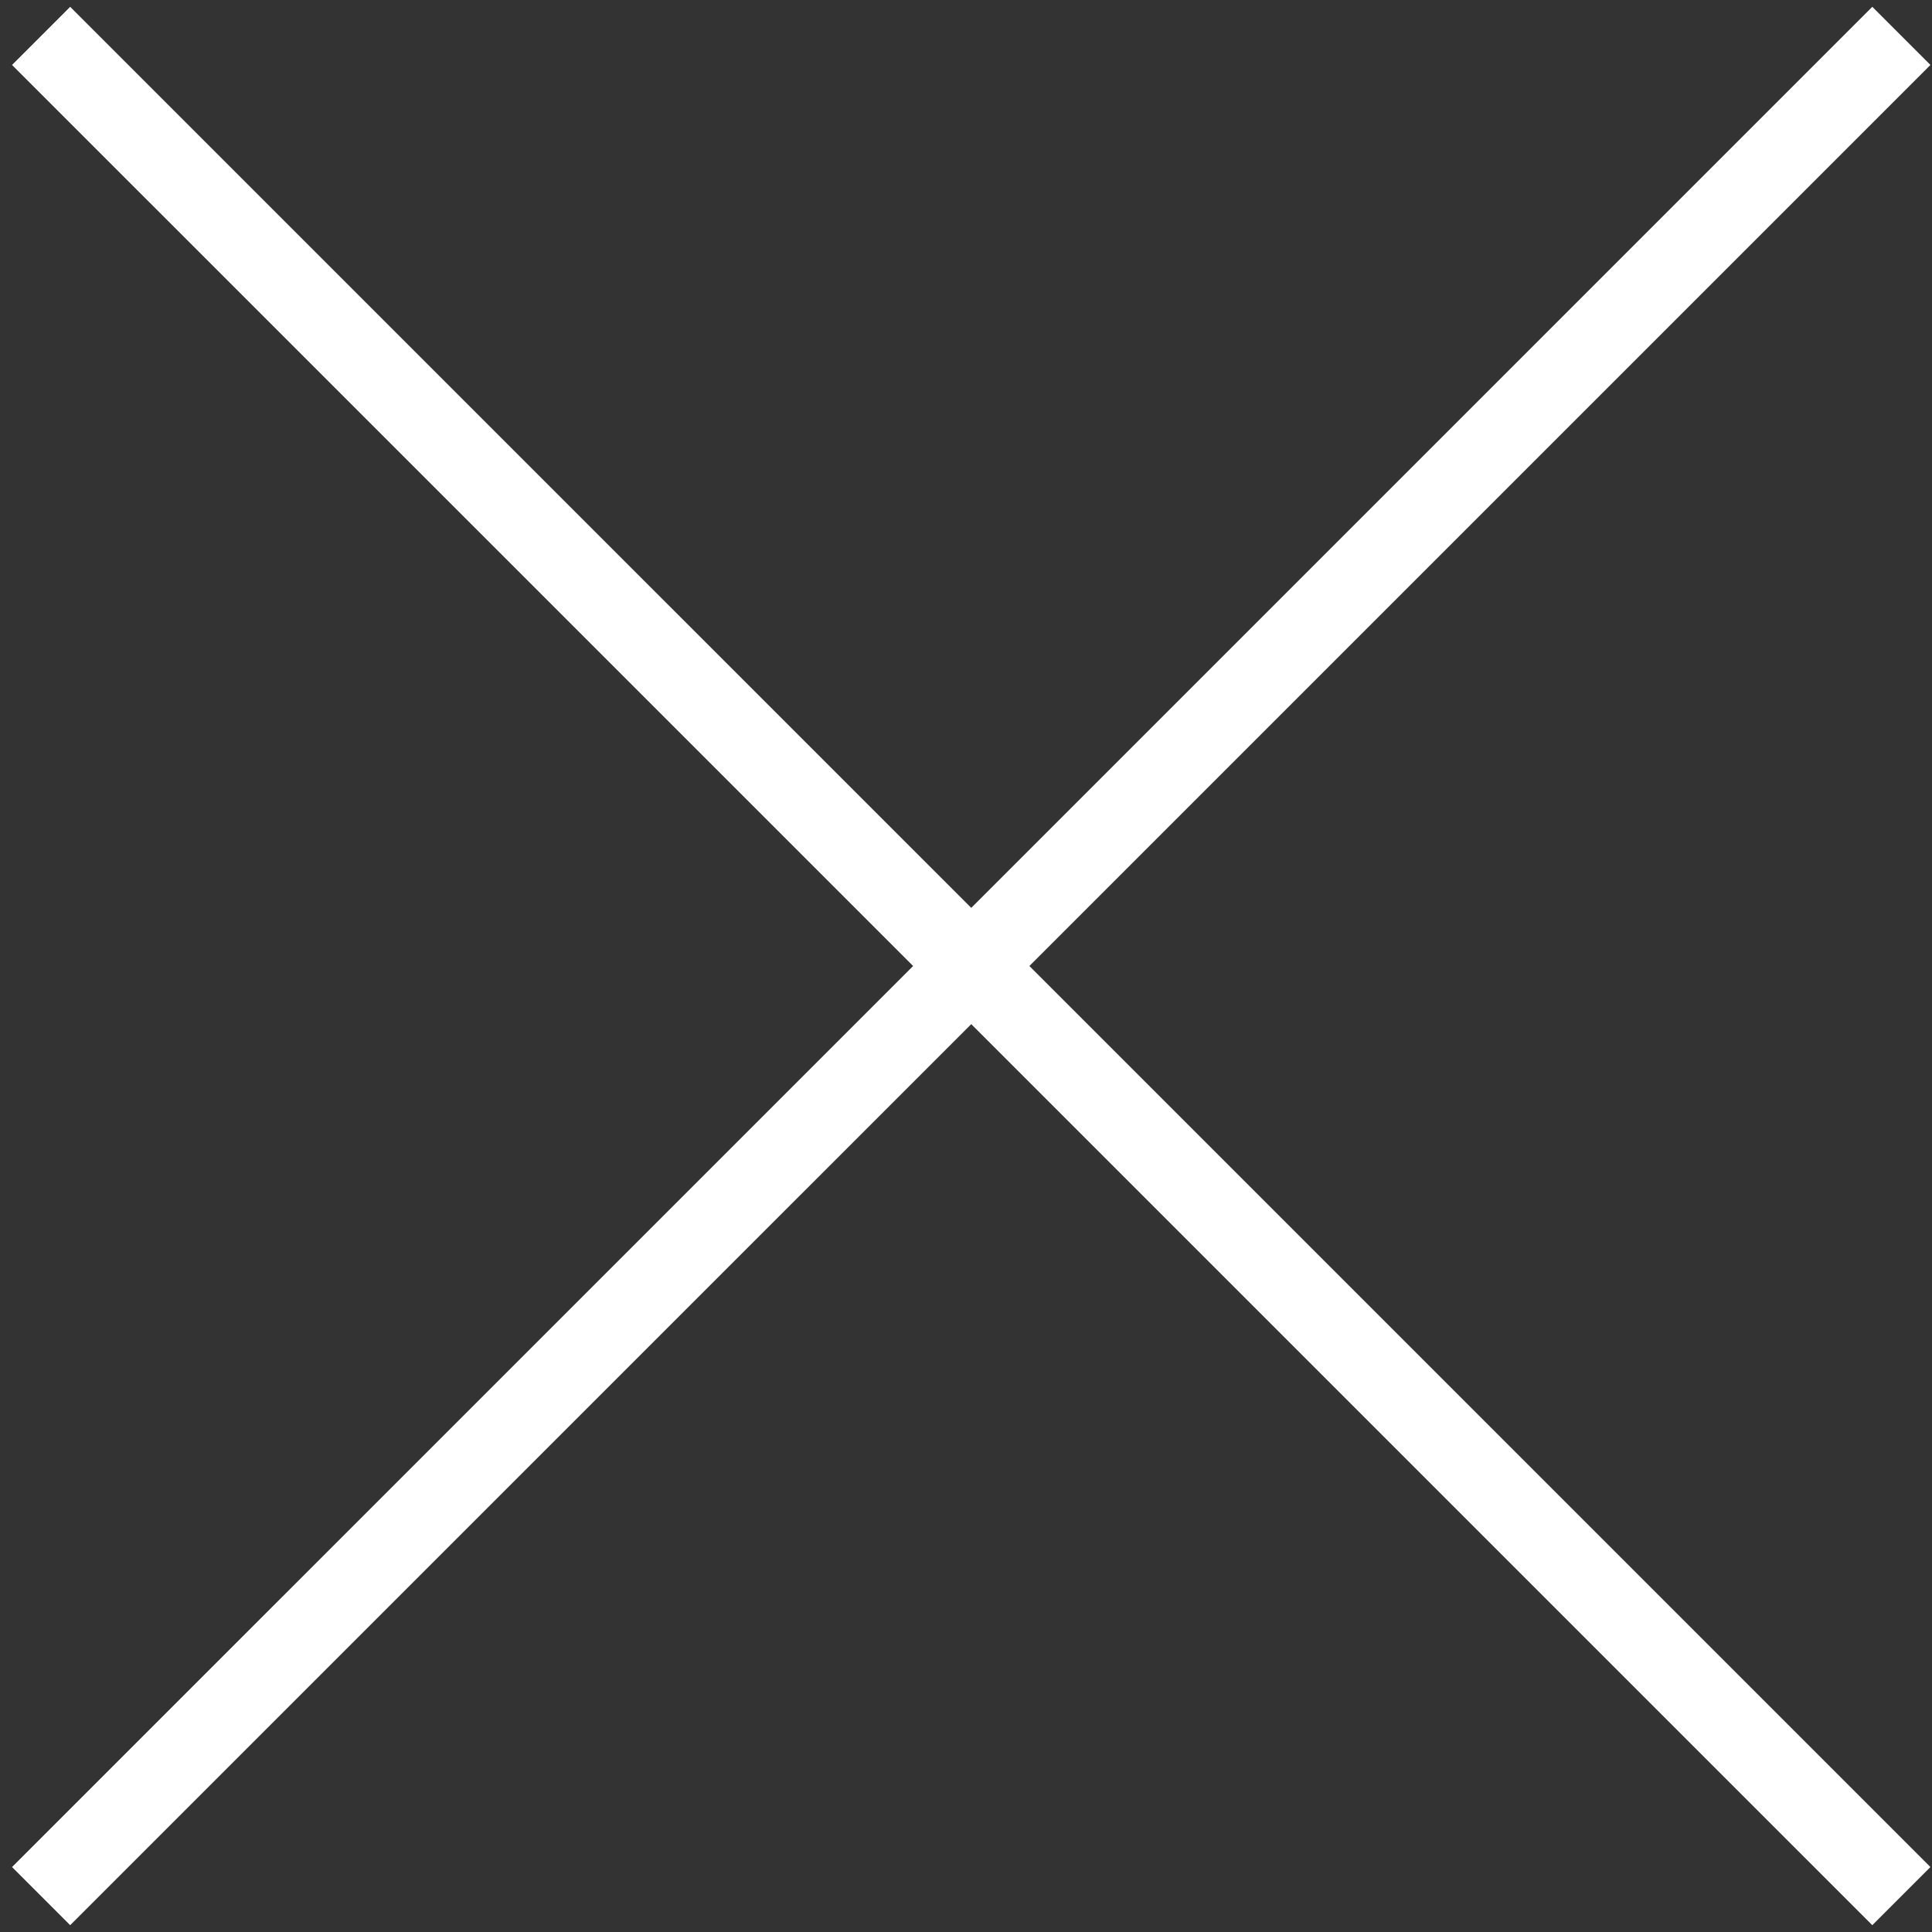 <svg width="47" height="47" viewBox="0 0 47 47" fill="none" xmlns="http://www.w3.org/2000/svg">
<rect x="0" y="0" width="47" height="47" fill="#333333" stroke="none"/>
<path d="M1 0.873L46.255 46.127" stroke="white" stroke-width="2"/>
<path d="M46.255 0.873L1 46.127" stroke="white" stroke-width="2"/>
</svg>
